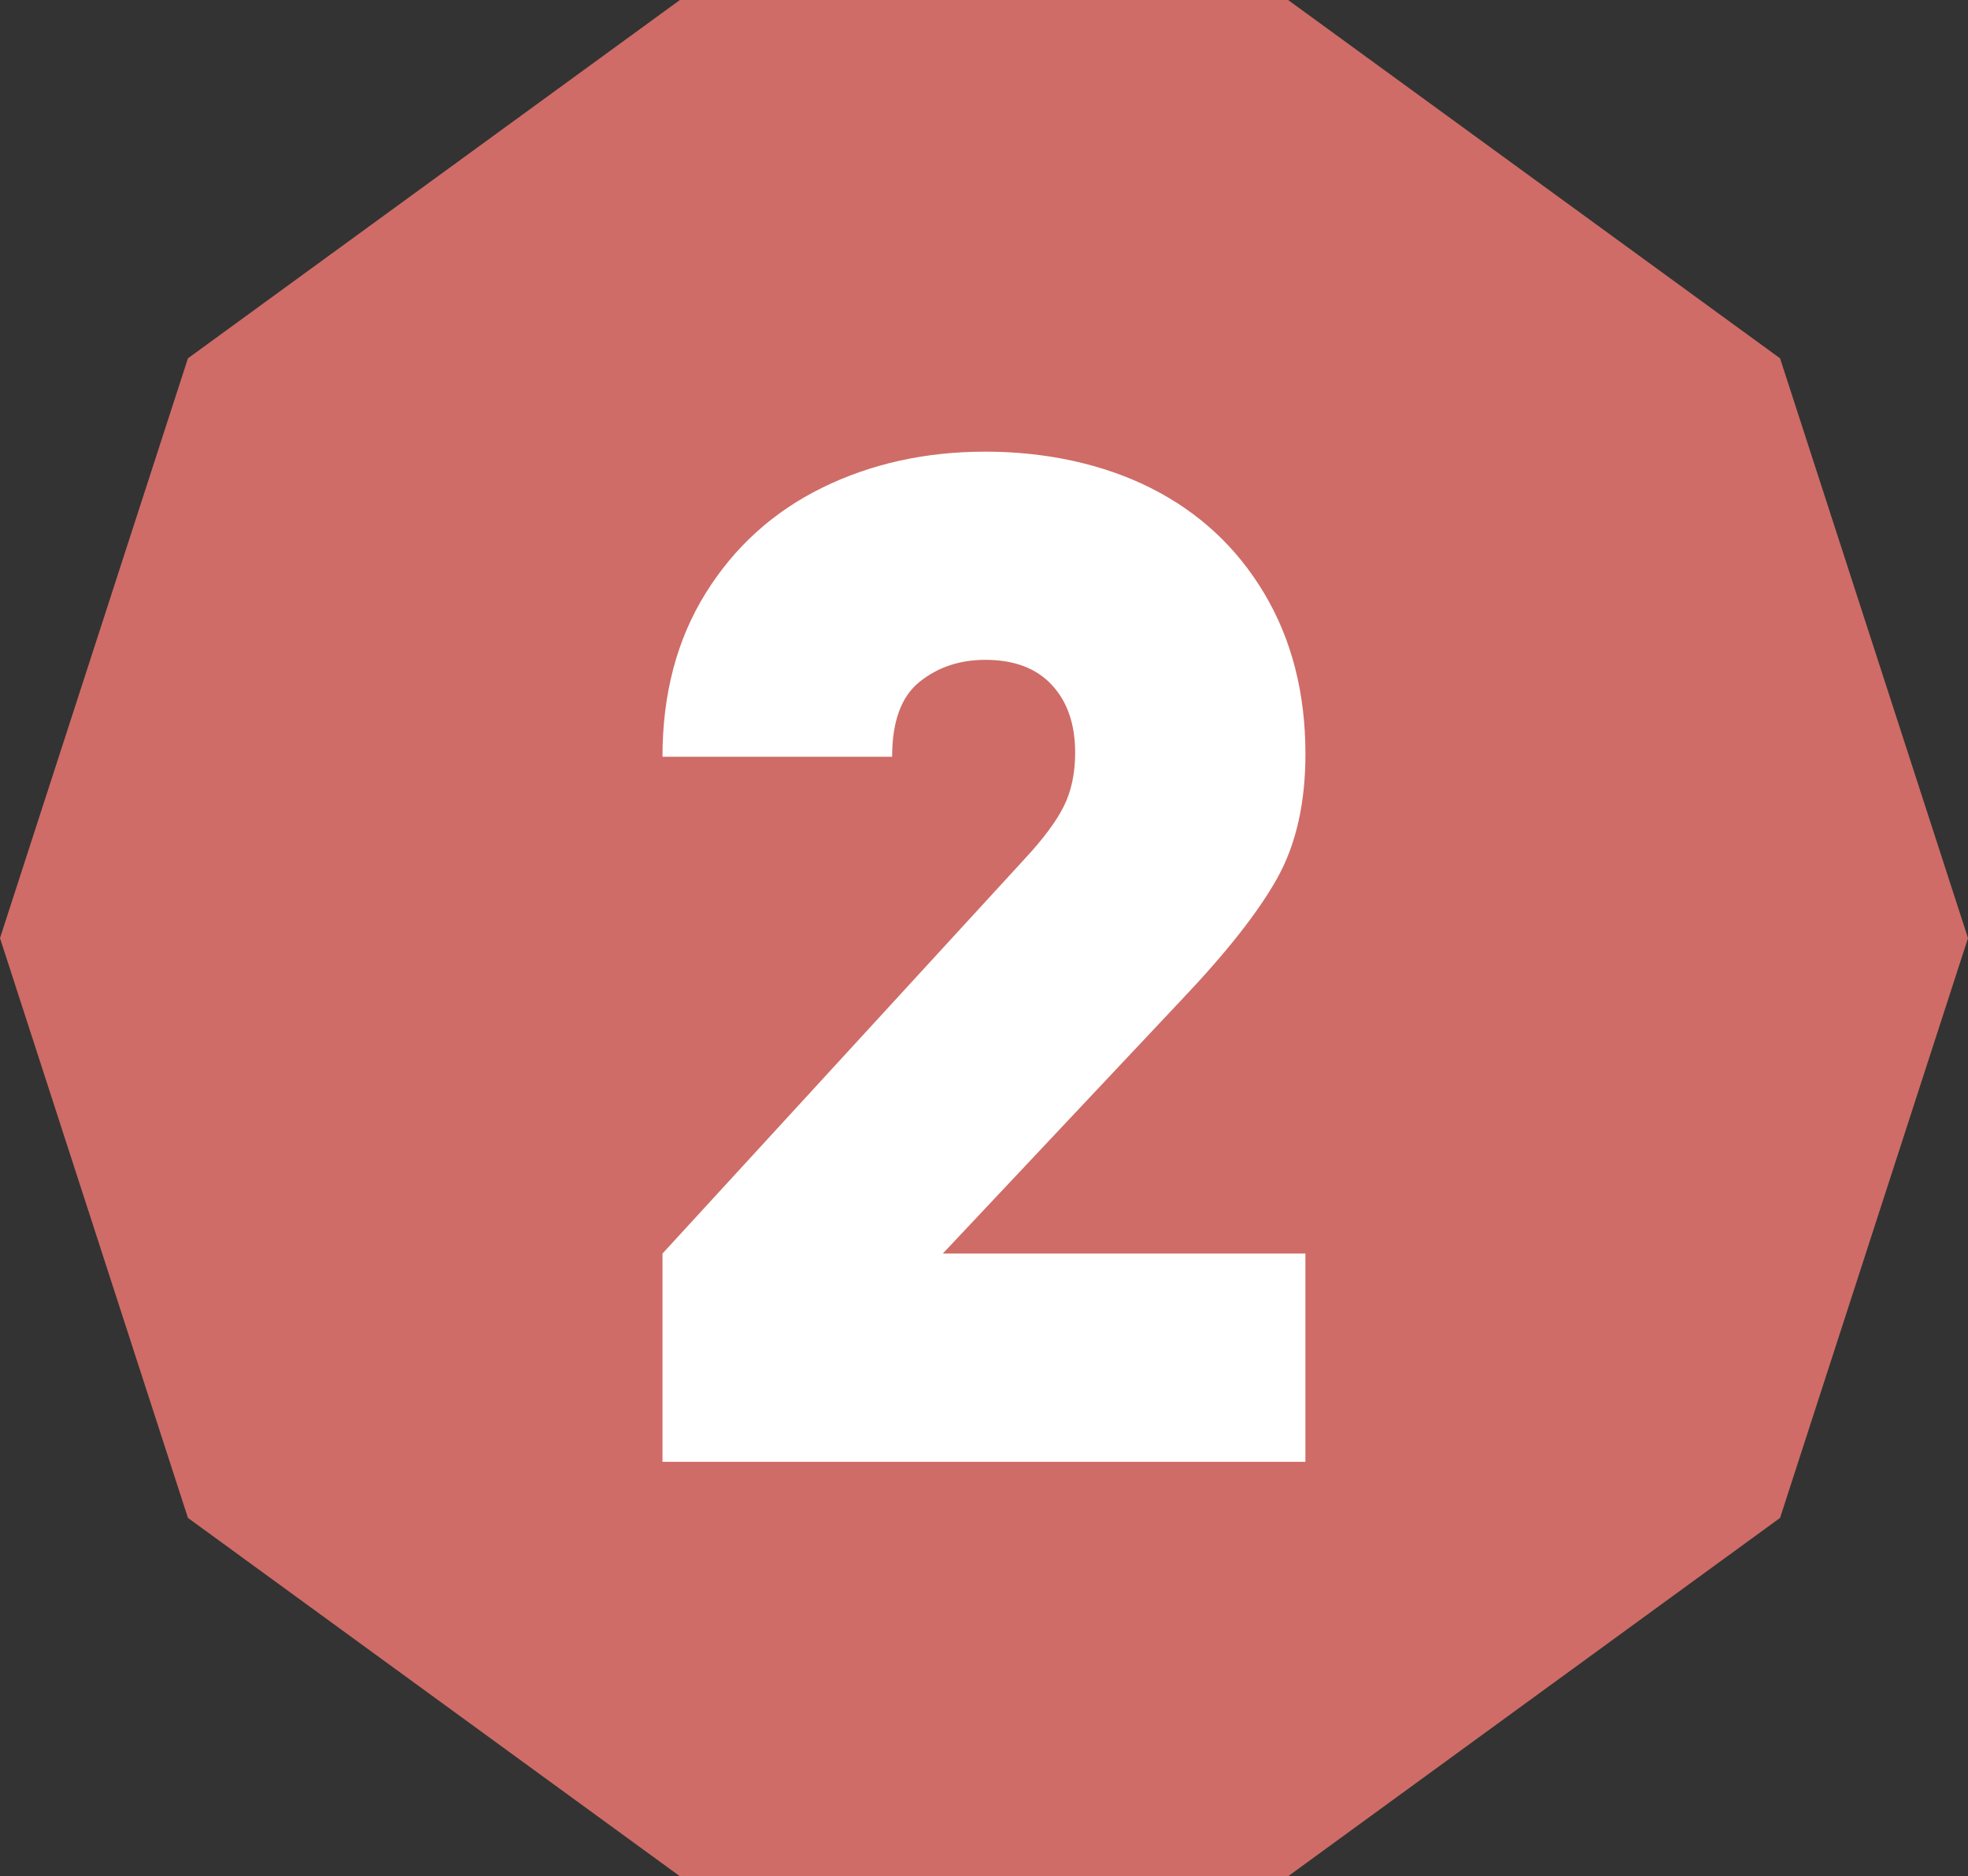 <svg width="150" height="143" viewBox="0 0 150 143" fill="none" xmlns="http://www.w3.org/2000/svg">
<rect x="0" y="0" width="150" height="143" fill="#333333" stroke="none"/>
<g clip-path="url(#clip0_128_762)">
<path d="M135.675 27.309L98.177 0H51.822L14.325 27.309L0 71.499L14.325 115.688L51.822 143H98.177L135.675 115.688L150 71.499L135.675 27.309Z" fill="#CF6C67"/>
<path d="M99.503 111.411H50.494V95.541L78.082 65.48C79.51 63.944 80.512 62.6 81.085 61.448C81.658 60.295 81.948 58.935 81.948 57.362C81.948 55.196 81.355 53.477 80.171 52.203C78.987 50.928 77.298 50.29 75.104 50.29C73.153 50.29 71.481 50.848 70.087 51.967C68.694 53.085 67.998 54.986 67.998 57.675H50.494C50.494 52.891 51.593 48.737 53.784 45.211C55.978 41.685 58.939 39.005 62.667 37.172C66.394 35.34 70.539 34.423 75.101 34.423C79.663 34.423 84.043 35.348 87.719 37.198C91.393 39.047 94.277 41.728 96.366 45.237C98.456 48.745 99.5 52.823 99.5 57.467C99.5 61.203 98.785 64.353 97.357 66.92C95.929 69.487 93.491 72.586 90.041 76.217L71.859 95.541H99.498V111.411H99.503Z" fill="white"/>
</g>
<defs>
<clipPath id="clip0_128_762">
<rect width="150" height="143" fill="white"/>
</clipPath>
</defs>
</svg>
